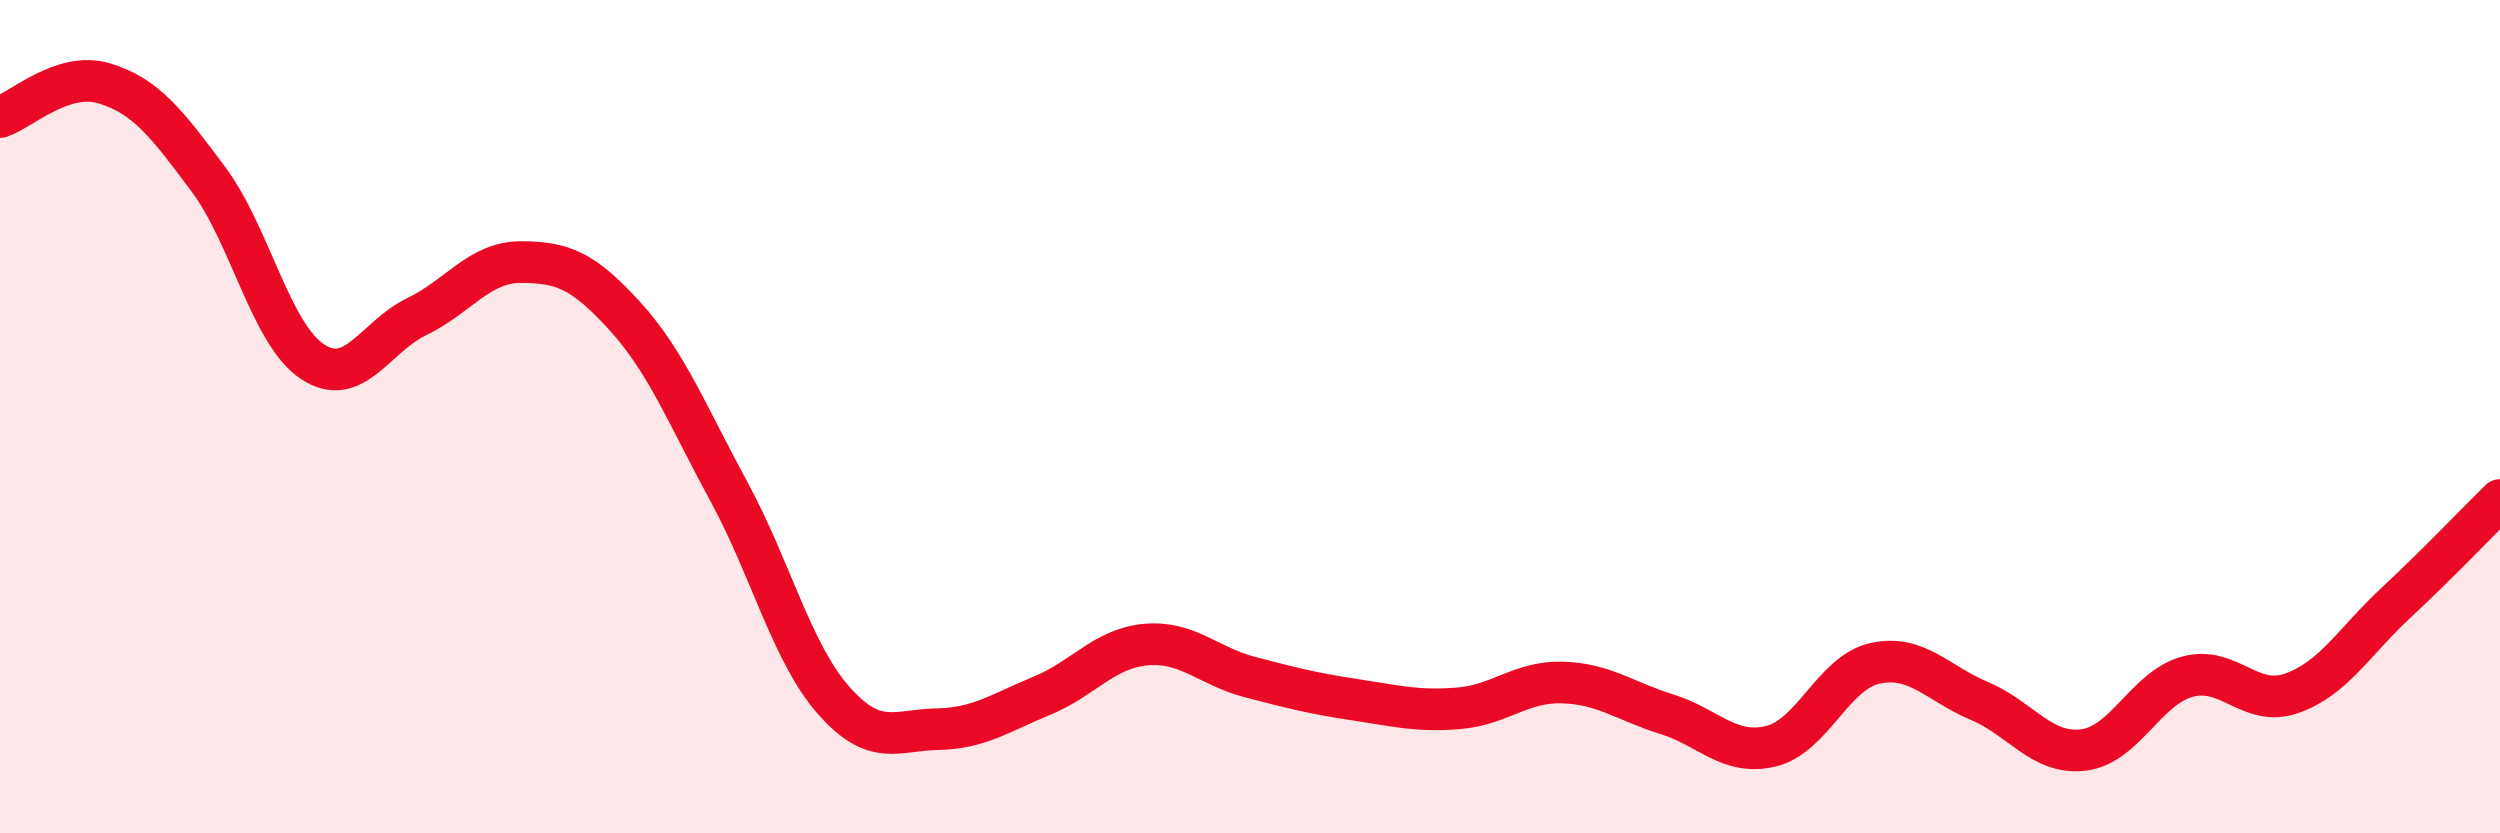 
    <svg width="60" height="20" viewBox="0 0 60 20" xmlns="http://www.w3.org/2000/svg">
      <path
        d="M 0,2.81 C 0.5,2.65 1.5,1.7 2.5,2 C 3.5,2.3 4,2.96 5,4.3 C 6,5.64 6.5,8.02 7.5,8.68 C 8.5,9.34 9,8.08 10,7.6 C 11,7.12 11.5,6.29 12.5,6.29 C 13.5,6.29 14,6.49 15,7.59 C 16,8.69 16.5,9.97 17.5,11.81 C 18.5,13.65 19,15.66 20,16.8 C 21,17.94 21.5,17.52 22.5,17.5 C 23.5,17.48 24,17.11 25,16.7 C 26,16.29 26.5,15.56 27.5,15.47 C 28.5,15.38 29,15.99 30,16.25 C 31,16.51 31.5,16.64 32.5,16.79 C 33.5,16.94 34,17.08 35,17 C 36,16.92 36.5,16.35 37.5,16.38 C 38.5,16.41 39,16.83 40,17.14 C 41,17.45 41.5,18.15 42.5,17.91 C 43.5,17.67 44,16.14 45,15.92 C 46,15.7 46.5,16.4 47.5,16.82 C 48.5,17.24 49,18.12 50,18 C 51,17.88 51.5,16.51 52.5,16.24 C 53.5,15.97 54,16.99 55,16.64 C 56,16.29 56.5,15.4 57.5,14.47 C 58.5,13.54 59.5,12.49 60,12L60 20L0 20Z"
        fill="#EB0A25"
        opacity="0.1"
        stroke-linecap="round"
        stroke-linejoin="round"
      />
      <path
        d="M 0,2.81 C 0.5,2.65 1.5,1.7 2.5,2 C 3.5,2.3 4,2.96 5,4.3 C 6,5.64 6.5,8.02 7.5,8.68 C 8.5,9.34 9,8.08 10,7.6 C 11,7.12 11.5,6.29 12.5,6.29 C 13.5,6.29 14,6.49 15,7.59 C 16,8.69 16.5,9.97 17.5,11.81 C 18.5,13.65 19,15.66 20,16.8 C 21,17.94 21.5,17.52 22.5,17.5 C 23.5,17.48 24,17.11 25,16.7 C 26,16.29 26.5,15.56 27.5,15.47 C 28.5,15.38 29,15.99 30,16.25 C 31,16.51 31.5,16.64 32.5,16.79 C 33.5,16.94 34,17.08 35,17 C 36,16.92 36.5,16.35 37.5,16.38 C 38.5,16.41 39,16.83 40,17.14 C 41,17.45 41.5,18.15 42.5,17.91 C 43.5,17.67 44,16.14 45,15.92 C 46,15.7 46.5,16.4 47.5,16.82 C 48.5,17.24 49,18.12 50,18 C 51,17.88 51.5,16.51 52.5,16.24 C 53.5,15.97 54,16.99 55,16.64 C 56,16.29 56.5,15.4 57.5,14.47 C 58.5,13.54 59.5,12.49 60,12"
        stroke="#EB0A25"
        stroke-width="1"
        fill="none"
        stroke-linecap="round"
        stroke-linejoin="round"
      />
    </svg>
  